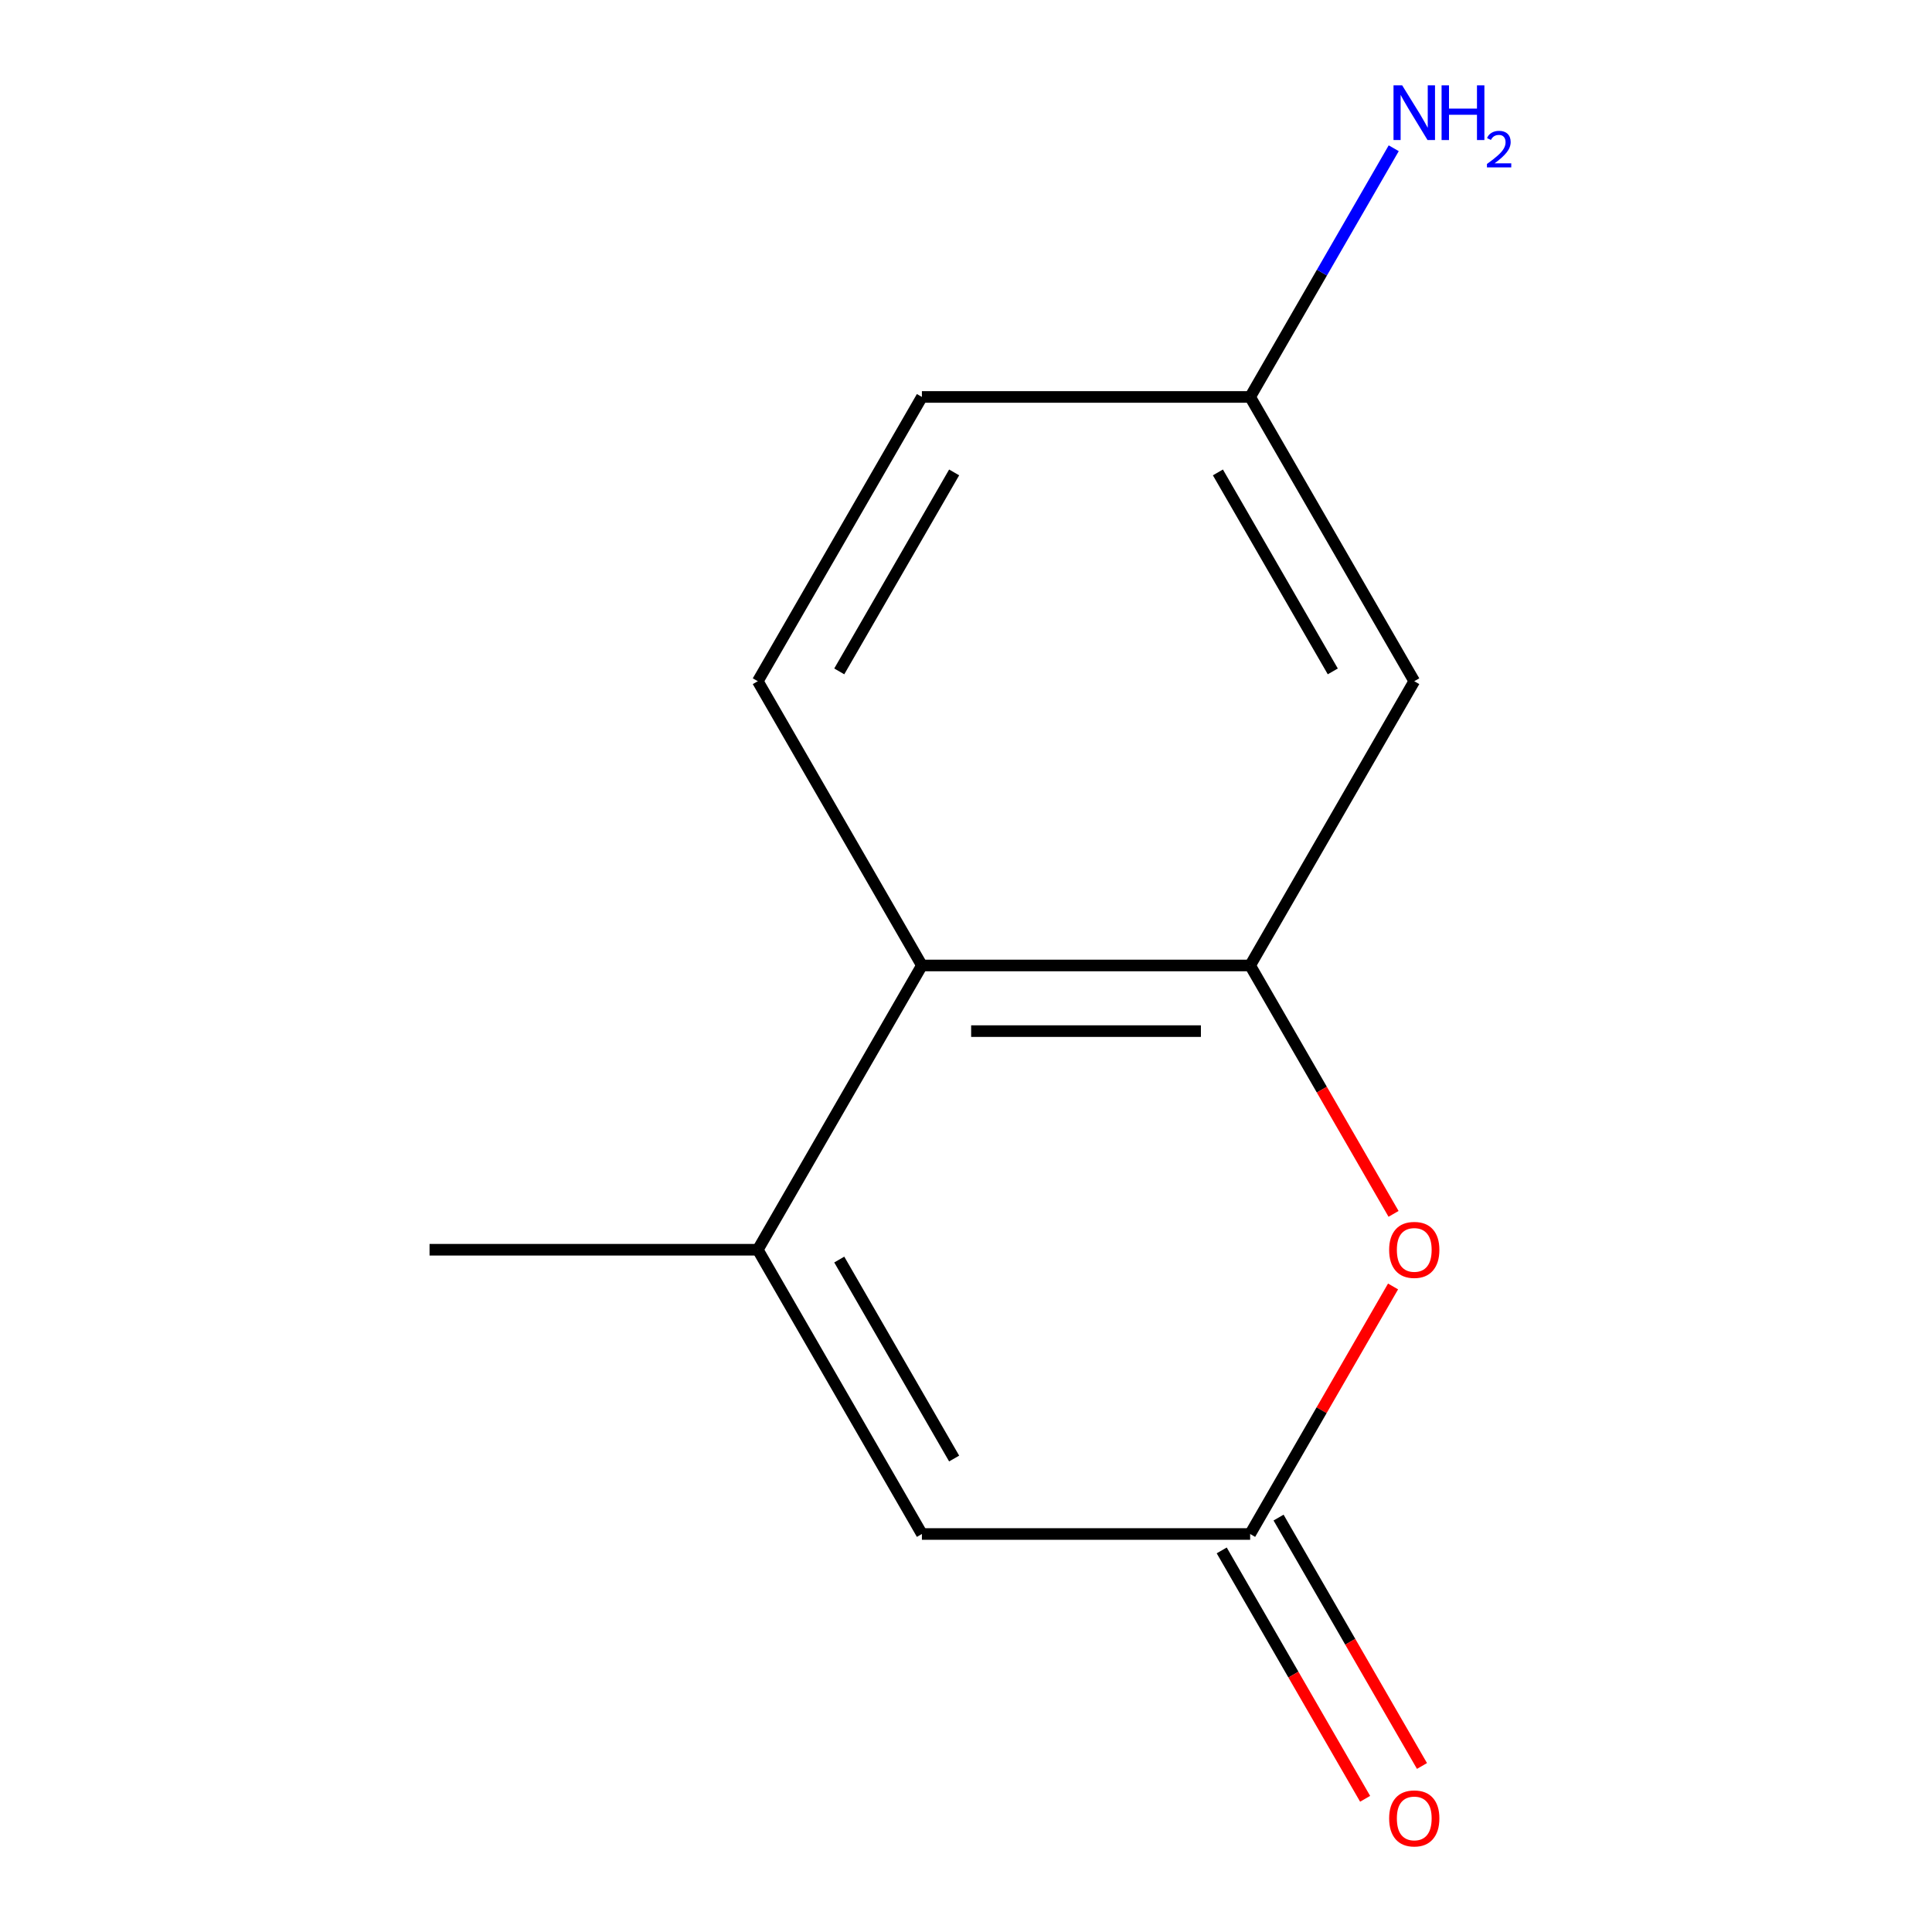 <?xml version='1.0' encoding='iso-8859-1'?>
<svg version='1.1' baseProfile='full'
              xmlns='http://www.w3.org/2000/svg'
                      xmlns:rdkit='http://www.rdkit.org/xml'
                      xmlns:xlink='http://www.w3.org/1999/xlink'
                  xml:space='preserve'
width='1000px' height='1000px' viewBox='0 0 1000 1000'>
<!-- END OF HEADER -->
<rect style='opacity:1.0;fill:#FFFFFF;stroke:none' width='1000' height='1000' x='0' y='0'> </rect>
<path class='bond-1' d='M 647.072,499.727 L 684.185,564.01' style='fill:none;fill-rule:evenodd;stroke:#000000;stroke-width:6px;stroke-linecap:butt;stroke-linejoin:miter;stroke-opacity:1' />
<path class='bond-1' d='M 684.185,564.01 L 721.299,628.293' style='fill:none;fill-rule:evenodd;stroke:#FF0000;stroke-width:6px;stroke-linecap:butt;stroke-linejoin:miter;stroke-opacity:1' />
<path class='bond-3' d='M 647.072,499.727 L 477.177,499.727' style='fill:none;fill-rule:evenodd;stroke:#000000;stroke-width:6px;stroke-linecap:butt;stroke-linejoin:miter;stroke-opacity:1' />
<path class='bond-3' d='M 621.587,533.706 L 502.661,533.706' style='fill:none;fill-rule:evenodd;stroke:#000000;stroke-width:6px;stroke-linecap:butt;stroke-linejoin:miter;stroke-opacity:1' />
<path class='bond-5' d='M 647.072,499.727 L 732.019,352.594' style='fill:none;fill-rule:evenodd;stroke:#000000;stroke-width:6px;stroke-linecap:butt;stroke-linejoin:miter;stroke-opacity:1' />
<path class='bond-0' d='M 392.229,646.861 L 477.177,499.727' style='fill:none;fill-rule:evenodd;stroke:#000000;stroke-width:6px;stroke-linecap:butt;stroke-linejoin:miter;stroke-opacity:1' />
<path class='bond-4' d='M 392.229,646.861 L 477.177,793.994' style='fill:none;fill-rule:evenodd;stroke:#000000;stroke-width:6px;stroke-linecap:butt;stroke-linejoin:miter;stroke-opacity:1' />
<path class='bond-4' d='M 434.398,651.941 L 493.861,754.935' style='fill:none;fill-rule:evenodd;stroke:#000000;stroke-width:6px;stroke-linecap:butt;stroke-linejoin:miter;stroke-opacity:1' />
<path class='bond-11' d='M 392.229,646.861 L 222.334,646.861' style='fill:none;fill-rule:evenodd;stroke:#000000;stroke-width:6px;stroke-linecap:butt;stroke-linejoin:miter;stroke-opacity:1' />
<path class='bond-2' d='M 721.045,665.868 L 684.058,729.931' style='fill:none;fill-rule:evenodd;stroke:#FF0000;stroke-width:6px;stroke-linecap:butt;stroke-linejoin:miter;stroke-opacity:1' />
<path class='bond-2' d='M 684.058,729.931 L 647.072,793.994' style='fill:none;fill-rule:evenodd;stroke:#000000;stroke-width:6px;stroke-linecap:butt;stroke-linejoin:miter;stroke-opacity:1' />
<path class='bond-7' d='M 632.358,802.489 L 669.472,866.772' style='fill:none;fill-rule:evenodd;stroke:#000000;stroke-width:6px;stroke-linecap:butt;stroke-linejoin:miter;stroke-opacity:1' />
<path class='bond-7' d='M 669.472,866.772 L 706.586,931.055' style='fill:none;fill-rule:evenodd;stroke:#FF0000;stroke-width:6px;stroke-linecap:butt;stroke-linejoin:miter;stroke-opacity:1' />
<path class='bond-7' d='M 661.785,785.499 L 698.899,849.782' style='fill:none;fill-rule:evenodd;stroke:#000000;stroke-width:6px;stroke-linecap:butt;stroke-linejoin:miter;stroke-opacity:1' />
<path class='bond-7' d='M 698.899,849.782 L 736.013,914.065' style='fill:none;fill-rule:evenodd;stroke:#FF0000;stroke-width:6px;stroke-linecap:butt;stroke-linejoin:miter;stroke-opacity:1' />
<path class='bond-13' d='M 647.072,793.994 L 477.177,793.994' style='fill:none;fill-rule:evenodd;stroke:#000000;stroke-width:6px;stroke-linecap:butt;stroke-linejoin:miter;stroke-opacity:1' />
<path class='bond-6' d='M 477.177,499.727 L 392.229,352.594' style='fill:none;fill-rule:evenodd;stroke:#000000;stroke-width:6px;stroke-linecap:butt;stroke-linejoin:miter;stroke-opacity:1' />
<path class='bond-8' d='M 732.019,352.594 L 647.072,205.46' style='fill:none;fill-rule:evenodd;stroke:#000000;stroke-width:6px;stroke-linecap:butt;stroke-linejoin:miter;stroke-opacity:1' />
<path class='bond-8' d='M 689.85,347.513 L 630.387,244.52' style='fill:none;fill-rule:evenodd;stroke:#000000;stroke-width:6px;stroke-linecap:butt;stroke-linejoin:miter;stroke-opacity:1' />
<path class='bond-12' d='M 392.229,352.594 L 477.177,205.46' style='fill:none;fill-rule:evenodd;stroke:#000000;stroke-width:6px;stroke-linecap:butt;stroke-linejoin:miter;stroke-opacity:1' />
<path class='bond-12' d='M 434.398,347.513 L 493.861,244.52' style='fill:none;fill-rule:evenodd;stroke:#000000;stroke-width:6px;stroke-linecap:butt;stroke-linejoin:miter;stroke-opacity:1' />
<path class='bond-9' d='M 647.072,205.46 L 477.177,205.46' style='fill:none;fill-rule:evenodd;stroke:#000000;stroke-width:6px;stroke-linecap:butt;stroke-linejoin:miter;stroke-opacity:1' />
<path class='bond-10' d='M 647.072,205.46 L 684.232,141.097' style='fill:none;fill-rule:evenodd;stroke:#000000;stroke-width:6px;stroke-linecap:butt;stroke-linejoin:miter;stroke-opacity:1' />
<path class='bond-10' d='M 684.232,141.097 L 721.392,76.734' style='fill:none;fill-rule:evenodd;stroke:#0000FF;stroke-width:6px;stroke-linecap:butt;stroke-linejoin:miter;stroke-opacity:1' />
<path  class='atom-2' d='M 719.019 646.941
Q 719.019 640.141, 722.379 636.341
Q 725.739 632.541, 732.019 632.541
Q 738.299 632.541, 741.659 636.341
Q 745.019 640.141, 745.019 646.941
Q 745.019 653.821, 741.619 657.741
Q 738.219 661.621, 732.019 661.621
Q 725.779 661.621, 722.379 657.741
Q 719.019 653.861, 719.019 646.941
M 732.019 658.421
Q 736.339 658.421, 738.659 655.541
Q 741.019 652.621, 741.019 646.941
Q 741.019 641.381, 738.659 638.581
Q 736.339 635.741, 732.019 635.741
Q 727.699 635.741, 725.339 638.541
Q 723.019 641.341, 723.019 646.941
Q 723.019 652.661, 725.339 655.541
Q 727.699 658.421, 732.019 658.421
' fill='#FF0000'/>
<path  class='atom-8' d='M 719.019 941.208
Q 719.019 934.408, 722.379 930.608
Q 725.739 926.808, 732.019 926.808
Q 738.299 926.808, 741.659 930.608
Q 745.019 934.408, 745.019 941.208
Q 745.019 948.088, 741.619 952.008
Q 738.219 955.888, 732.019 955.888
Q 725.779 955.888, 722.379 952.008
Q 719.019 948.128, 719.019 941.208
M 732.019 952.688
Q 736.339 952.688, 738.659 949.808
Q 741.019 946.888, 741.019 941.208
Q 741.019 935.648, 738.659 932.848
Q 736.339 930.008, 732.019 930.008
Q 727.699 930.008, 725.339 932.808
Q 723.019 935.608, 723.019 941.208
Q 723.019 946.928, 725.339 949.808
Q 727.699 952.688, 732.019 952.688
' fill='#FF0000'/>
<path  class='atom-11' d='M 725.759 44.167
L 735.039 59.167
Q 735.959 60.647, 737.439 63.327
Q 738.919 66.007, 738.999 66.167
L 738.999 44.167
L 742.759 44.167
L 742.759 72.487
L 738.879 72.487
L 728.919 56.087
Q 727.759 54.167, 726.519 51.967
Q 725.319 49.767, 724.959 49.087
L 724.959 72.487
L 721.279 72.487
L 721.279 44.167
L 725.759 44.167
' fill='#0000FF'/>
<path  class='atom-11' d='M 746.159 44.167
L 749.999 44.167
L 749.999 56.207
L 764.479 56.207
L 764.479 44.167
L 768.319 44.167
L 768.319 72.487
L 764.479 72.487
L 764.479 59.407
L 749.999 59.407
L 749.999 72.487
L 746.159 72.487
L 746.159 44.167
' fill='#0000FF'/>
<path  class='atom-11' d='M 769.692 71.493
Q 770.378 69.725, 772.015 68.748
Q 773.652 67.745, 775.922 67.745
Q 778.747 67.745, 780.331 69.276
Q 781.915 70.807, 781.915 73.526
Q 781.915 76.298, 779.856 78.885
Q 777.823 81.473, 773.599 84.535
L 782.232 84.535
L 782.232 86.647
L 769.639 86.647
L 769.639 84.878
Q 773.124 82.397, 775.183 80.549
Q 777.269 78.701, 778.272 77.037
Q 779.275 75.374, 779.275 73.658
Q 779.275 71.863, 778.378 70.86
Q 777.48 69.857, 775.922 69.857
Q 774.418 69.857, 773.414 70.464
Q 772.411 71.071, 771.698 72.417
L 769.692 71.493
' fill='#0000FF'/>
</svg>

